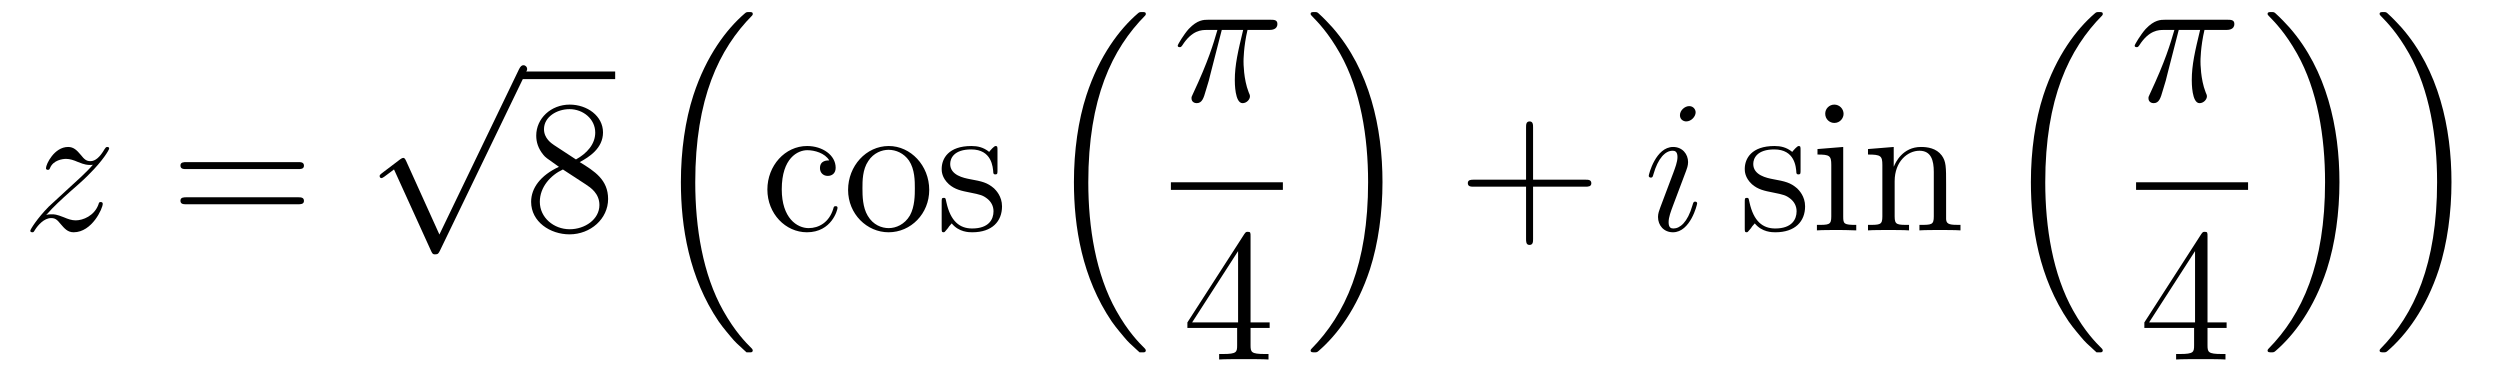 <?xml version='1.0'?>
<!-- This file was generated by dvisvgm 1.14.1 -->
<svg height='24pt' version='1.1' viewBox='0 -24 158 24' width='158pt' xmlns='http://www.w3.org/2000/svg' xmlns:xlink='http://www.w3.org/1999/xlink'>
<g id='page1'>
<g transform='matrix(1 0 0 1 -127 643)'>
<path d='M129.918 -653.408C130.432 -653.994 130.851 -654.365 131.448 -654.903C132.166 -655.524 132.476 -655.823 132.644 -656.002C133.481 -656.827 133.899 -657.521 133.899 -657.616C133.899 -657.712 133.803 -657.712 133.779 -657.712C133.696 -657.712 133.672 -657.664 133.612 -657.58C133.313 -657.066 133.026 -656.815 132.715 -656.815C132.464 -656.815 132.333 -656.923 132.106 -657.21C131.855 -657.508 131.652 -657.712 131.305 -657.712C130.432 -657.712 129.906 -656.624 129.906 -656.373C129.906 -656.337 129.918 -656.265 130.026 -656.265C130.121 -656.265 130.133 -656.313 130.169 -656.397C130.373 -656.875 130.946 -656.959 131.173 -656.959C131.424 -656.959 131.663 -656.875 131.914 -656.767C132.369 -656.576 132.56 -656.576 132.68 -656.576C132.763 -656.576 132.811 -656.576 132.871 -656.588C132.476 -656.122 131.831 -655.548 131.293 -655.058L130.086 -653.946C129.356 -653.205 128.914 -652.5 128.914 -652.416C128.914 -652.344 128.974 -652.32 129.046 -652.32C129.117 -652.32 129.129 -652.332 129.213 -652.476C129.404 -652.775 129.787 -653.217 130.229 -653.217C130.48 -653.217 130.6 -653.133 130.839 -652.834C131.066 -652.572 131.269 -652.32 131.652 -652.32C132.823 -652.32 133.493 -653.839 133.493 -654.113C133.493 -654.161 133.481 -654.233 133.361 -654.233C133.265 -654.233 133.253 -654.185 133.218 -654.066C132.954 -653.36 132.249 -653.073 131.783 -653.073C131.532 -653.073 131.293 -653.157 131.042 -653.265C130.564 -653.456 130.432 -653.456 130.277 -653.456C130.157 -653.456 130.026 -653.456 129.918 -653.408Z' fill-rule='evenodd'/>
<path d='M145.827 -656.313C145.995 -656.313 146.21 -656.313 146.21 -656.528C146.21 -656.755 146.007 -656.755 145.827 -656.755H138.787C138.619 -656.755 138.404 -656.755 138.404 -656.54C138.404 -656.313 138.607 -656.313 138.787 -656.313H145.827ZM145.827 -654.09C145.995 -654.09 146.21 -654.09 146.21 -654.305C146.21 -654.532 146.007 -654.532 145.827 -654.532H138.787C138.619 -654.532 138.404 -654.532 138.404 -654.317C138.404 -654.09 138.607 -654.09 138.787 -654.09H145.827Z' fill-rule='evenodd'/>
<path d='M154.77 -652.179L152.666 -656.829C152.583 -657.021 152.523 -657.021 152.487 -657.021C152.475 -657.021 152.415 -657.021 152.284 -656.925L151.148 -656.064C150.993 -655.945 150.993 -655.909 150.993 -655.873C150.993 -655.813 151.028 -655.742 151.112 -655.742C151.184 -655.742 151.387 -655.909 151.519 -656.005C151.59 -656.064 151.77 -656.196 151.901 -656.292L154.256 -651.115C154.34 -650.924 154.4 -650.924 154.507 -650.924C154.687 -650.924 154.722 -650.996 154.806 -651.163L160.233 -662.4C160.317 -662.568 160.317 -662.615 160.317 -662.639C160.317 -662.759 160.221 -662.878 160.078 -662.878C159.982 -662.878 159.898 -662.818 159.803 -662.627L154.77 -652.179Z' fill-rule='evenodd'/>
<path d='M160 -662H165.879V-662.481H160'/>
<path d='M163.639 -656.755C164.237 -657.078 165.11 -657.628 165.11 -658.632C165.11 -659.672 164.106 -660.389 163.006 -660.389C161.822 -660.389 160.89 -659.517 160.89 -658.429C160.89 -658.023 161.01 -657.616 161.344 -657.21C161.476 -657.054 161.488 -657.042 162.324 -656.457C161.165 -655.919 160.567 -655.118 160.567 -654.245C160.567 -652.978 161.775 -652.189 162.994 -652.189C164.321 -652.189 165.432 -653.169 165.432 -654.424C165.432 -655.644 164.572 -656.182 163.639 -656.755ZM162.014 -657.831C161.858 -657.939 161.38 -658.25 161.38 -658.835C161.38 -659.613 162.193 -660.102 162.994 -660.102C163.854 -660.102 164.619 -659.481 164.619 -658.62C164.619 -657.891 164.094 -657.305 163.4 -656.923L162.014 -657.831ZM162.576 -656.289L164.022 -655.345C164.333 -655.142 164.883 -654.771 164.883 -654.042C164.883 -653.133 163.962 -652.512 163.006 -652.512C161.99 -652.512 161.117 -653.253 161.117 -654.245C161.117 -655.177 161.798 -655.931 162.576 -656.289Z' fill-rule='evenodd'/>
<path d='M174.036 -644.864C174.06 -644.852 174.168 -644.733 174.18 -644.733H174.443C174.479 -644.733 174.574 -644.745 174.574 -644.852C174.574 -644.9 174.55 -644.924 174.527 -644.96C174.096 -645.39 173.451 -646.048 172.709 -647.363C171.418 -649.658 170.94 -652.611 170.94 -655.479C170.94 -660.787 172.447 -663.907 174.538 -666.023C174.574 -666.059 174.574 -666.095 174.574 -666.119C174.574 -666.238 174.491 -666.238 174.347 -666.238C174.192 -666.238 174.168 -666.238 174.06 -666.142C172.925 -665.162 171.646 -663.501 170.821 -660.978C170.307 -659.4 170.032 -657.476 170.032 -655.492C170.032 -652.658 170.546 -649.455 172.422 -646.681C172.745 -646.215 173.187 -645.725 173.187 -645.713C173.307 -645.57 173.474 -645.378 173.57 -645.295L174.036 -644.864Z' fill-rule='evenodd'/>
<path d='M179.408 -656.863C179.264 -656.863 178.822 -656.863 178.822 -656.373C178.822 -656.086 179.025 -655.883 179.312 -655.883C179.587 -655.883 179.814 -656.05 179.814 -656.397C179.814 -657.198 178.977 -657.772 178.009 -657.772C176.61 -657.772 175.498 -656.528 175.498 -655.022C175.498 -653.492 176.646 -652.32 177.997 -652.32C179.575 -652.32 179.933 -653.755 179.933 -653.862S179.85 -653.97 179.814 -653.97C179.706 -653.97 179.694 -653.934 179.658 -653.791C179.395 -652.942 178.75 -652.583 178.104 -652.583C177.375 -652.583 176.407 -653.217 176.407 -655.034C176.407 -657.018 177.423 -657.508 178.021 -657.508C178.475 -657.508 179.133 -657.329 179.408 -656.863ZM185.727 -654.998C185.727 -656.54 184.555 -657.772 183.169 -657.772C181.734 -657.772 180.599 -656.504 180.599 -654.998C180.599 -653.468 181.794 -652.32 183.157 -652.32C184.567 -652.32 185.727 -653.492 185.727 -654.998ZM183.169 -652.583C182.727 -652.583 182.188 -652.775 181.842 -653.36C181.519 -653.898 181.507 -654.604 181.507 -655.106C181.507 -655.56 181.507 -656.289 181.878 -656.827C182.212 -657.341 182.738 -657.532 183.157 -657.532C183.623 -657.532 184.125 -657.317 184.448 -656.851C184.818 -656.301 184.818 -655.548 184.818 -655.106C184.818 -654.687 184.818 -653.946 184.507 -653.384C184.173 -652.811 183.623 -652.583 183.169 -652.583ZM190.041 -657.497C190.041 -657.712 190.041 -657.772 189.921 -657.772C189.825 -657.772 189.599 -657.508 189.515 -657.401C189.144 -657.7 188.774 -657.772 188.391 -657.772C186.945 -657.772 186.514 -656.982 186.514 -656.325C186.514 -656.193 186.514 -655.775 186.969 -655.357C187.351 -655.022 187.758 -654.938 188.307 -654.831C188.965 -654.699 189.12 -654.663 189.419 -654.424C189.634 -654.245 189.79 -653.982 189.79 -653.647C189.79 -653.133 189.491 -652.56 188.439 -652.56C187.65 -652.56 187.076 -653.014 186.813 -654.209C186.765 -654.424 186.765 -654.436 186.753 -654.448C186.729 -654.496 186.682 -654.496 186.646 -654.496C186.514 -654.496 186.514 -654.436 186.514 -654.221V-652.595C186.514 -652.38 186.514 -652.32 186.634 -652.32C186.694 -652.32 186.705 -652.332 186.909 -652.583C186.969 -652.667 186.969 -652.691 187.148 -652.882C187.602 -652.32 188.248 -652.32 188.451 -652.32C189.706 -652.32 190.328 -653.014 190.328 -653.958C190.328 -654.604 189.933 -654.986 189.825 -655.094C189.395 -655.464 189.073 -655.536 188.284 -655.68C187.925 -655.751 187.052 -655.919 187.052 -656.636C187.052 -657.007 187.303 -657.556 188.379 -657.556C189.682 -657.556 189.754 -656.445 189.778 -656.074C189.79 -655.978 189.873 -655.978 189.909 -655.978C190.041 -655.978 190.041 -656.038 190.041 -656.253V-657.497Z' fill-rule='evenodd'/>
<path d='M198.876 -644.864C198.9 -644.852 199.008 -644.733 199.02 -644.733H199.283C199.319 -644.733 199.415 -644.745 199.415 -644.852C199.415 -644.9 199.391 -644.924 199.367 -644.96C198.936 -645.39 198.29 -646.048 197.549 -647.363C196.259 -649.658 195.78 -652.611 195.78 -655.479C195.78 -660.787 197.286 -663.907 199.379 -666.023C199.415 -666.059 199.415 -666.095 199.415 -666.119C199.415 -666.238 199.331 -666.238 199.187 -666.238C199.032 -666.238 199.008 -666.238 198.9 -666.142C197.765 -665.162 196.486 -663.501 195.661 -660.978C195.146 -659.4 194.872 -657.476 194.872 -655.492C194.872 -652.658 195.385 -649.455 197.262 -646.681C197.585 -646.215 198.028 -645.725 198.028 -645.713C198.148 -645.57 198.314 -645.378 198.41 -645.295L198.876 -644.864Z' fill-rule='evenodd'/>
<path d='M204.216 -665.107H205.567C205.244 -663.768 205.04 -662.895 205.04 -661.939C205.04 -661.772 205.04 -660.48 205.531 -660.48C205.782 -660.48 205.997 -660.708 205.997 -660.911C205.997 -660.971 205.997 -660.994 205.914 -661.174C205.591 -661.999 205.591 -663.027 205.591 -663.11C205.591 -663.182 205.591 -664.031 205.842 -665.107H207.181C207.336 -665.107 207.731 -665.107 207.731 -665.489C207.731 -665.752 207.504 -665.752 207.288 -665.752H203.356C203.081 -665.752 202.674 -665.752 202.124 -665.167C201.814 -664.82 201.431 -664.186 201.431 -664.114C201.431 -664.043 201.491 -664.019 201.562 -664.019C201.646 -664.019 201.658 -664.055 201.718 -664.127C202.339 -665.107 202.961 -665.107 203.26 -665.107H203.941C203.678 -664.21 203.38 -663.17 202.399 -661.078C202.303 -660.887 202.303 -660.863 202.303 -660.791C202.303 -660.54 202.519 -660.48 202.626 -660.48C202.973 -660.48 203.069 -660.791 203.212 -661.293C203.404 -661.903 203.404 -661.927 203.522 -662.405L204.216 -665.107Z' fill-rule='evenodd'/>
<path d='M201 -655H208.078V-655.48H201'/>
<path d='M206.035 -652.062C206.035 -652.289 206.035 -652.349 205.868 -652.349C205.772 -652.349 205.736 -652.349 205.64 -652.206L202.043 -646.623V-646.276H205.187V-645.188C205.187 -644.746 205.163 -644.627 204.29 -644.627H204.05V-644.28C204.326 -644.304 205.271 -644.304 205.606 -644.304C205.939 -644.304 206.897 -644.304 207.17 -644.28V-644.627H206.932C206.071 -644.627 206.035 -644.746 206.035 -645.188V-646.276H207.242V-646.623H206.035V-652.062ZM205.247 -651.13V-646.623H202.342L205.247 -651.13Z' fill-rule='evenodd'/>
<path d='M214.373 -655.492C214.373 -658.922 213.572 -662.568 211.217 -665.258C211.05 -665.449 210.607 -665.915 210.32 -666.167C210.236 -666.238 210.212 -666.238 210.058 -666.238C209.938 -666.238 209.831 -666.238 209.831 -666.119C209.831 -666.071 209.878 -666.023 209.902 -665.999C210.308 -665.581 210.954 -664.923 211.696 -663.608C212.987 -661.313 213.464 -658.36 213.464 -655.492C213.464 -650.303 212.03 -647.136 209.878 -644.948C209.855 -644.924 209.831 -644.888 209.831 -644.852C209.831 -644.733 209.938 -644.733 210.058 -644.733C210.212 -644.733 210.236 -644.733 210.344 -644.828C211.48 -645.809 212.759 -647.47 213.584 -649.992C214.11 -651.63 214.373 -653.567 214.373 -655.492Z' fill-rule='evenodd'/>
<path d='M223.89 -655.201H227.189C227.357 -655.201 227.572 -655.201 227.572 -655.417C227.572 -655.644 227.369 -655.644 227.189 -655.644H223.89V-658.943C223.89 -659.11 223.89 -659.326 223.674 -659.326C223.447 -659.326 223.447 -659.122 223.447 -658.943V-655.644H220.148C219.98 -655.644 219.766 -655.644 219.766 -655.428C219.766 -655.201 219.968 -655.201 220.148 -655.201H223.447V-651.902C223.447 -651.735 223.447 -651.52 223.662 -651.52C223.89 -651.52 223.89 -651.723 223.89 -651.902V-655.201Z' fill-rule='evenodd'/>
<path d='M234.26 -654.149C234.26 -654.209 234.212 -654.257 234.14 -654.257C234.034 -654.257 234.022 -654.221 233.962 -654.018C233.651 -652.93 233.16 -652.56 232.766 -652.56C232.622 -652.56 232.456 -652.595 232.456 -652.954C232.456 -653.277 232.598 -653.635 232.73 -653.994L233.567 -656.217C233.603 -656.313 233.687 -656.528 233.687 -656.755C233.687 -657.258 233.328 -657.712 232.742 -657.712C231.642 -657.712 231.2 -655.978 231.2 -655.883C231.2 -655.835 231.248 -655.775 231.331 -655.775C231.439 -655.775 231.451 -655.823 231.499 -655.99C231.786 -656.994 232.24 -657.473 232.706 -657.473C232.813 -657.473 233.017 -657.461 233.017 -657.078C233.017 -656.767 232.861 -656.373 232.766 -656.11L231.929 -653.887C231.858 -653.695 231.786 -653.504 231.786 -653.289C231.786 -652.751 232.157 -652.32 232.73 -652.32C233.83 -652.32 234.26 -654.066 234.26 -654.149ZM234.164 -659.899C234.164 -660.079 234.022 -660.294 233.758 -660.294C233.483 -660.294 233.172 -660.031 233.172 -659.72C233.172 -659.421 233.424 -659.326 233.567 -659.326C233.89 -659.326 234.164 -659.636 234.164 -659.899Z' fill-rule='evenodd'/>
<path d='M240.796 -657.497C240.796 -657.712 240.796 -657.772 240.676 -657.772C240.58 -657.772 240.353 -657.508 240.269 -657.401C239.898 -657.7 239.528 -657.772 239.146 -657.772C237.698 -657.772 237.269 -656.982 237.269 -656.325C237.269 -656.193 237.269 -655.775 237.722 -655.357C238.105 -655.022 238.512 -654.938 239.062 -654.831C239.719 -654.699 239.875 -654.663 240.174 -654.424C240.389 -654.245 240.545 -653.982 240.545 -653.647C240.545 -653.133 240.245 -652.56 239.194 -652.56C238.404 -652.56 237.83 -653.014 237.568 -654.209C237.52 -654.424 237.52 -654.436 237.508 -654.448C237.484 -654.496 237.436 -654.496 237.4 -654.496C237.269 -654.496 237.269 -654.436 237.269 -654.221V-652.595C237.269 -652.38 237.269 -652.32 237.389 -652.32C237.448 -652.32 237.46 -652.332 237.664 -652.583C237.722 -652.667 237.722 -652.691 237.902 -652.882C238.356 -652.32 239.002 -652.32 239.206 -652.32C240.461 -652.32 241.082 -653.014 241.082 -653.958C241.082 -654.604 240.688 -654.986 240.58 -655.094C240.15 -655.464 239.827 -655.536 239.038 -655.68C238.679 -655.751 237.806 -655.919 237.806 -656.636C237.806 -657.007 238.057 -657.556 239.134 -657.556C240.437 -657.556 240.509 -656.445 240.532 -656.074C240.545 -655.978 240.628 -655.978 240.664 -655.978C240.796 -655.978 240.796 -656.038 240.796 -656.253V-657.497ZM243.514 -659.804C243.514 -660.114 243.263 -660.389 242.928 -660.389C242.617 -660.389 242.354 -660.138 242.354 -659.816C242.354 -659.457 242.641 -659.23 242.928 -659.23C243.299 -659.23 243.514 -659.541 243.514 -659.804ZM241.865 -657.58V-657.233C242.629 -657.233 242.737 -657.162 242.737 -656.576V-653.325C242.737 -652.787 242.605 -652.787 241.829 -652.787V-652.44C242.164 -652.464 242.737 -652.464 243.084 -652.464C243.215 -652.464 243.908 -652.464 244.315 -652.44V-652.787C243.538 -652.787 243.491 -652.847 243.491 -653.313V-657.712L241.865 -657.58ZM249.994 -655.345C249.994 -656.457 249.994 -656.791 249.719 -657.174C249.372 -657.64 248.81 -657.712 248.404 -657.712C247.244 -657.712 246.79 -656.72 246.695 -656.481H246.683V-657.712L245.057 -657.58V-657.233C245.869 -657.233 245.965 -657.15 245.965 -656.564V-653.325C245.965 -652.787 245.833 -652.787 245.057 -652.787V-652.44C245.368 -652.464 246.013 -652.464 246.348 -652.464C246.695 -652.464 247.339 -652.464 247.651 -652.44V-652.787C246.886 -652.787 246.742 -652.787 246.742 -653.325V-655.548C246.742 -656.803 247.567 -657.473 248.308 -657.473C249.049 -657.473 249.216 -656.863 249.216 -656.134V-653.325C249.216 -652.787 249.085 -652.787 248.308 -652.787V-652.44C248.62 -652.464 249.264 -652.464 249.599 -652.464C249.946 -652.464 250.591 -652.464 250.902 -652.44V-652.787C250.304 -652.787 250.006 -652.787 249.994 -653.145V-655.345Z' fill-rule='evenodd'/>
<path d='M259.356 -644.864C259.38 -644.852 259.488 -644.733 259.5 -644.733H259.763C259.799 -644.733 259.895 -644.745 259.895 -644.852C259.895 -644.9 259.871 -644.924 259.847 -644.96C259.416 -645.39 258.77 -646.048 258.029 -647.363C256.739 -649.658 256.26 -652.611 256.26 -655.479C256.26 -660.787 257.766 -663.907 259.859 -666.023C259.895 -666.059 259.895 -666.095 259.895 -666.119C259.895 -666.238 259.811 -666.238 259.667 -666.238C259.512 -666.238 259.488 -666.238 259.38 -666.142C258.245 -665.162 256.966 -663.501 256.141 -660.978C255.626 -659.4 255.352 -657.476 255.352 -655.492C255.352 -652.658 255.865 -649.455 257.742 -646.681C258.065 -646.215 258.508 -645.725 258.508 -645.713C258.628 -645.57 258.794 -645.378 258.89 -645.295L259.356 -644.864Z' fill-rule='evenodd'/>
<path d='M264.696 -665.107H266.047C265.724 -663.768 265.52 -662.895 265.52 -661.939C265.52 -661.772 265.52 -660.48 266.011 -660.48C266.262 -660.48 266.477 -660.708 266.477 -660.911C266.477 -660.971 266.477 -660.994 266.394 -661.174C266.071 -661.999 266.071 -663.027 266.071 -663.11C266.071 -663.182 266.071 -664.031 266.322 -665.107H267.661C267.816 -665.107 268.211 -665.107 268.211 -665.489C268.211 -665.752 267.984 -665.752 267.768 -665.752H263.836C263.561 -665.752 263.154 -665.752 262.604 -665.167C262.294 -664.82 261.911 -664.186 261.911 -664.114C261.911 -664.043 261.971 -664.019 262.042 -664.019C262.126 -664.019 262.138 -664.055 262.198 -664.127C262.819 -665.107 263.441 -665.107 263.74 -665.107H264.421C264.158 -664.21 263.86 -663.17 262.879 -661.078C262.783 -660.887 262.783 -660.863 262.783 -660.791C262.783 -660.54 262.999 -660.48 263.106 -660.48C263.453 -660.48 263.549 -660.791 263.692 -661.293C263.884 -661.903 263.884 -661.927 264.002 -662.405L264.696 -665.107Z' fill-rule='evenodd'/>
<path d='M262 -655H269.078V-655.48H262'/>
<path d='M266.515 -652.062C266.515 -652.289 266.515 -652.349 266.348 -652.349C266.252 -652.349 266.216 -652.349 266.12 -652.206L262.523 -646.623V-646.276H265.667V-645.188C265.667 -644.746 265.643 -644.627 264.77 -644.627H264.53V-644.28C264.806 -644.304 265.751 -644.304 266.086 -644.304C266.419 -644.304 267.377 -644.304 267.65 -644.28V-644.627H267.412C266.551 -644.627 266.515 -644.746 266.515 -645.188V-646.276H267.722V-646.623H266.515V-652.062ZM265.727 -651.13V-646.623H262.822L265.727 -651.13Z' fill-rule='evenodd'/>
<path d='M274.853 -655.492C274.853 -658.922 274.052 -662.568 271.697 -665.258C271.53 -665.449 271.087 -665.915 270.8 -666.167C270.716 -666.238 270.692 -666.238 270.538 -666.238C270.418 -666.238 270.311 -666.238 270.311 -666.119C270.311 -666.071 270.358 -666.023 270.382 -665.999C270.788 -665.581 271.434 -664.923 272.176 -663.608C273.467 -661.313 273.944 -658.36 273.944 -655.492C273.944 -650.303 272.51 -647.136 270.358 -644.948C270.335 -644.924 270.311 -644.888 270.311 -644.852C270.311 -644.733 270.418 -644.733 270.538 -644.733C270.692 -644.733 270.716 -644.733 270.824 -644.828C271.96 -645.809 273.239 -647.47 274.064 -649.992C274.59 -651.63 274.853 -653.567 274.853 -655.492ZM281.933 -655.492C281.933 -658.922 281.132 -662.568 278.777 -665.258C278.61 -665.449 278.167 -665.915 277.88 -666.167C277.796 -666.238 277.772 -666.238 277.618 -666.238C277.498 -666.238 277.391 -666.238 277.391 -666.119C277.391 -666.071 277.438 -666.023 277.462 -665.999C277.868 -665.581 278.514 -664.923 279.256 -663.608C280.546 -661.313 281.024 -658.36 281.024 -655.492C281.024 -650.303 279.59 -647.136 277.438 -644.948C277.415 -644.924 277.391 -644.888 277.391 -644.852C277.391 -644.733 277.498 -644.733 277.618 -644.733C277.772 -644.733 277.796 -644.733 277.904 -644.828C279.04 -645.809 280.319 -647.47 281.144 -649.992C281.67 -651.63 281.933 -653.567 281.933 -655.492Z' fill-rule='evenodd'/>
</g>
</g>
</svg>
